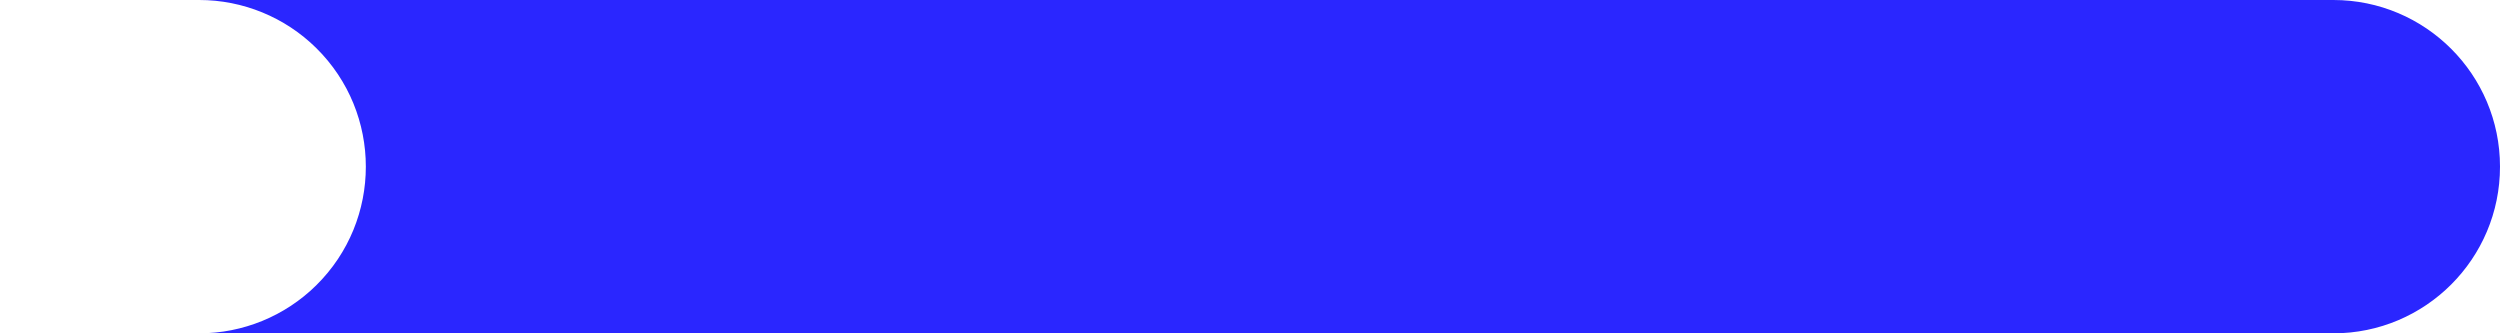 <?xml version="1.0" encoding="UTF-8"?> <svg xmlns="http://www.w3.org/2000/svg" width="300" height="40" viewBox="0 0 300 40" fill="none"> <path d="M0 0H280C291.046 0 300 8.954 300 20V20C300 31.046 291.046 40 280 40H0H23.901C29.152 40 34.193 37.934 37.935 34.249V34.249C45.889 26.415 45.889 13.585 37.935 5.751V5.751C34.193 2.066 29.152 0 23.901 0H0Z" fill="#2A26FF"></path> </svg> 